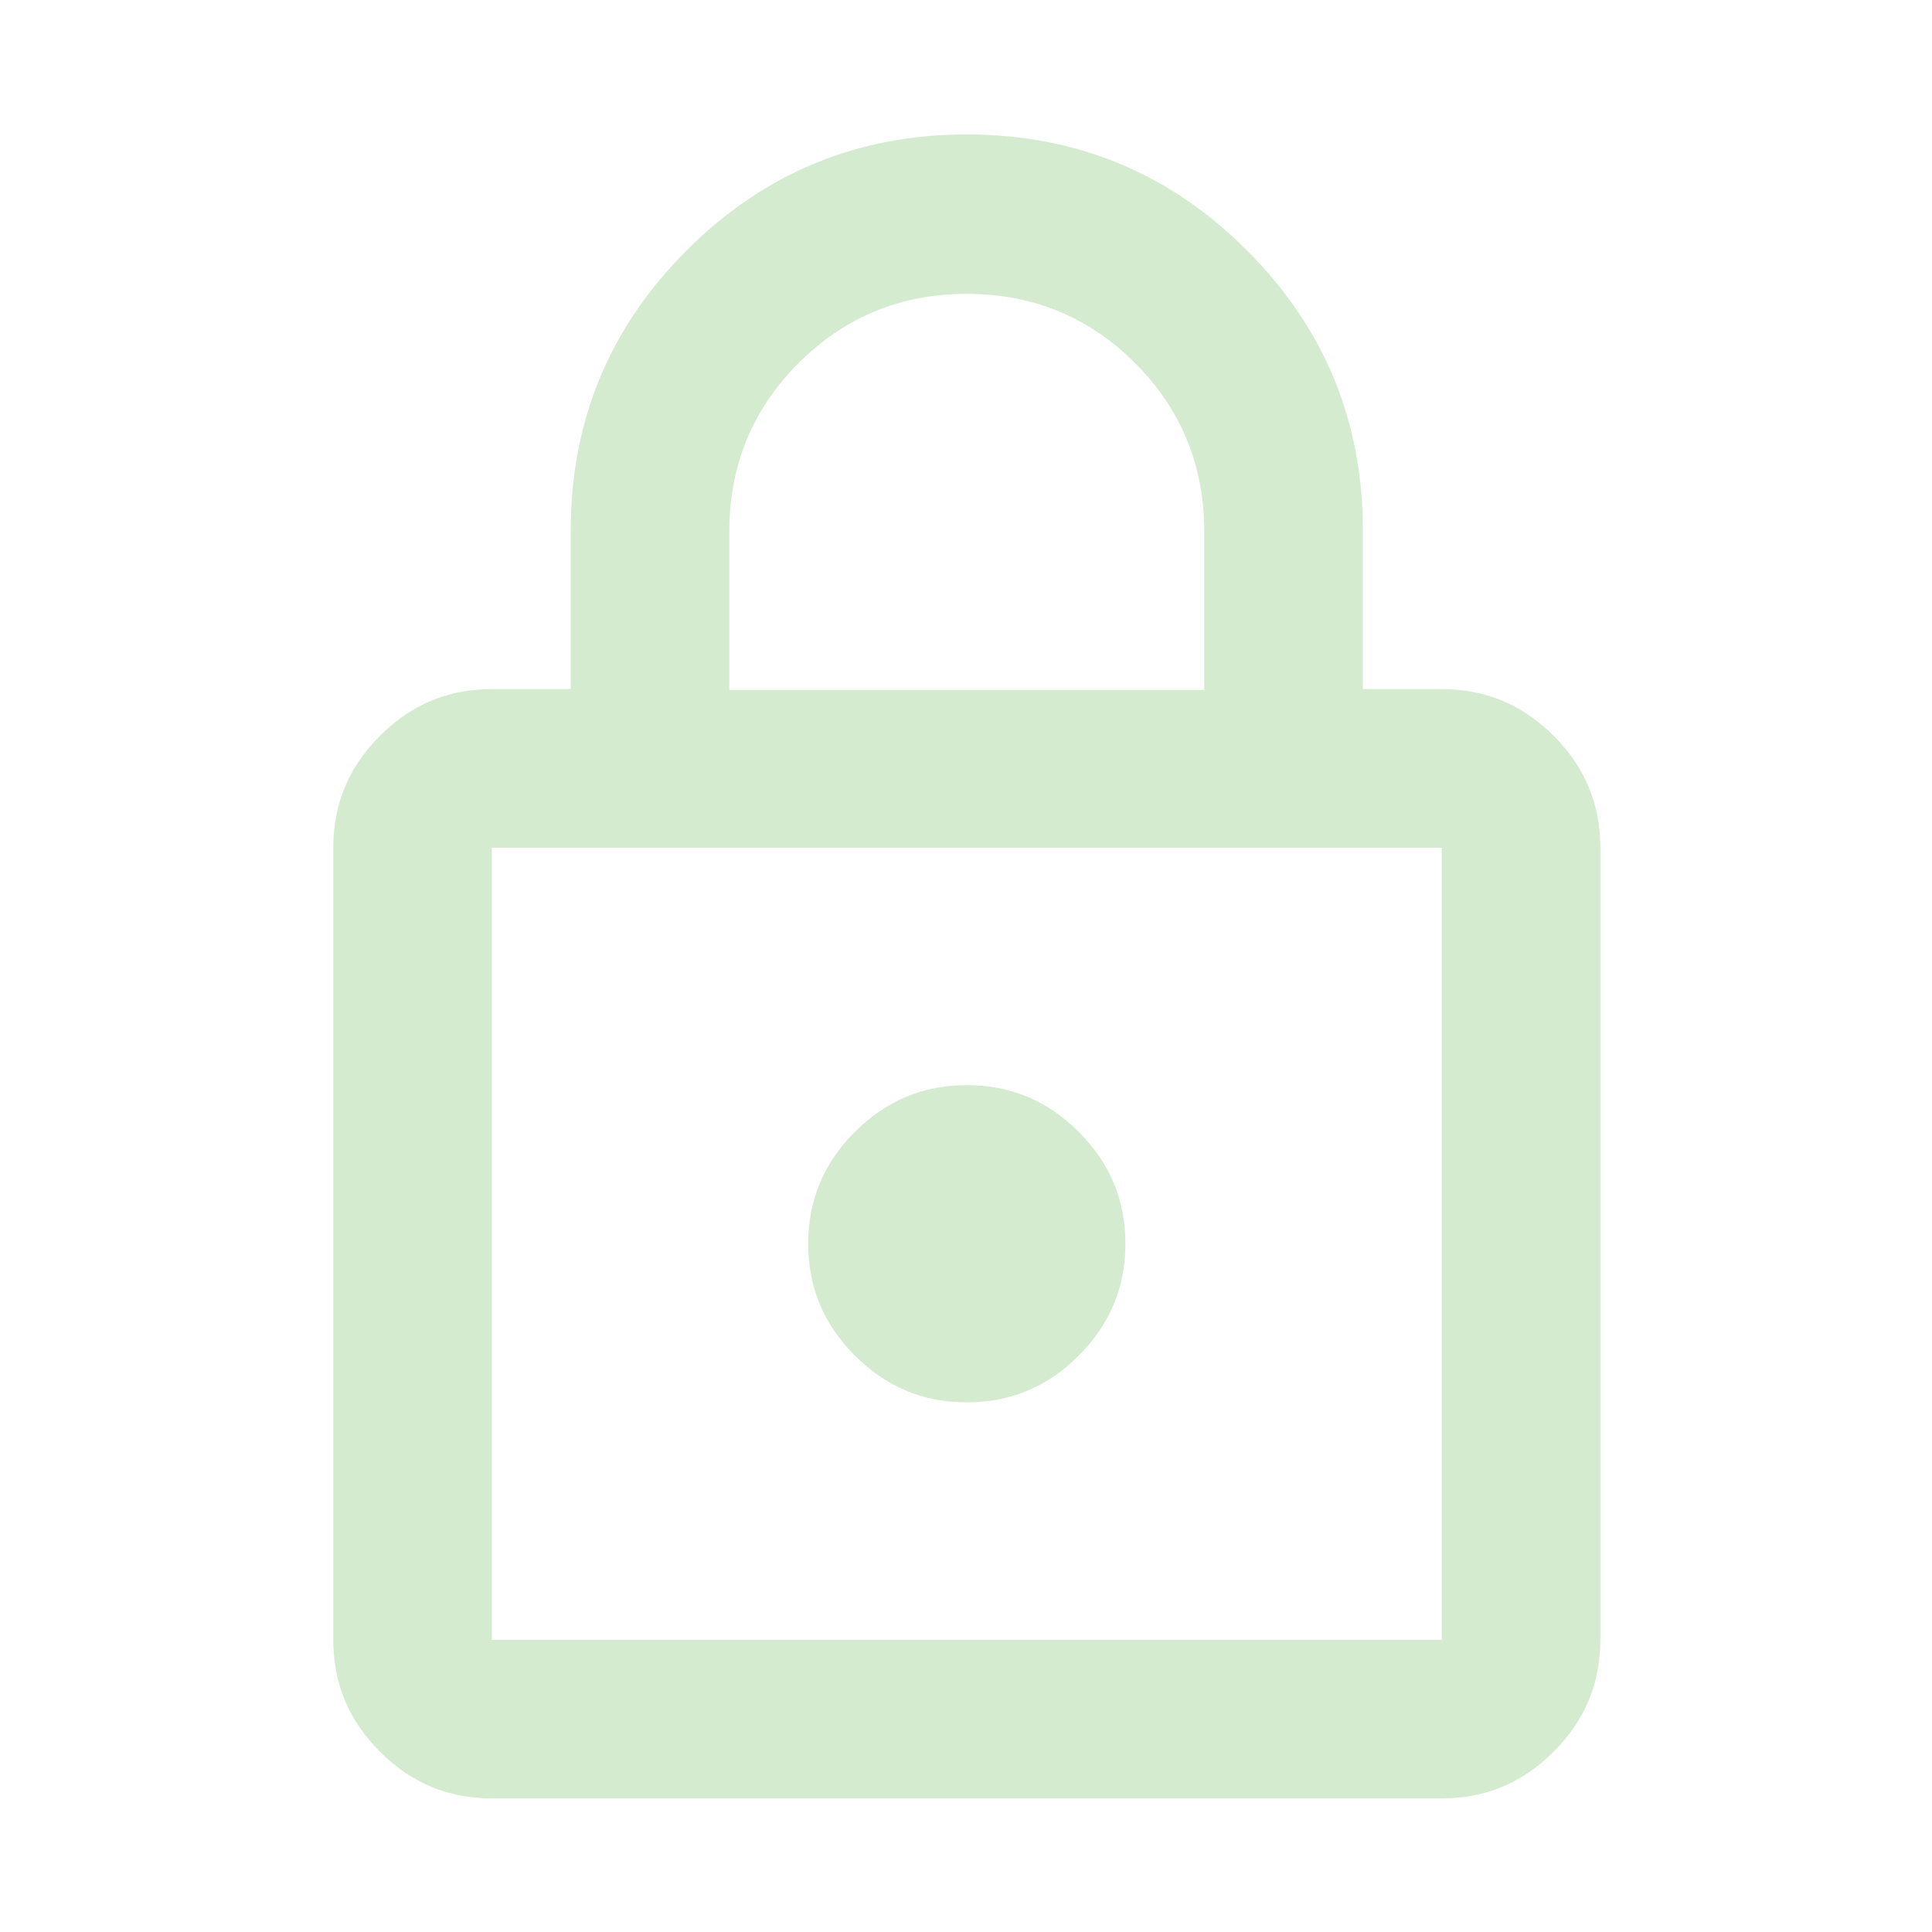 <svg width="46" height="46" viewBox="0 0 46 46" fill="none" xmlns="http://www.w3.org/2000/svg">
<path d="M11.711 42.819C10.676 42.819 9.794 42.455 9.047 41.707C8.299 40.959 7.935 40.078 7.935 39.043V20.183C7.935 19.148 8.299 18.266 9.047 17.519C9.794 16.771 10.676 16.407 11.711 16.407H13.589V12.631C13.589 10.024 14.509 7.801 16.349 5.961C18.189 4.121 20.413 3.201 23.019 3.201C25.626 3.201 27.849 4.121 29.689 5.961C31.529 7.801 32.449 10.024 32.449 12.631V16.407H34.328C35.363 16.407 36.244 16.771 36.992 17.519C37.739 18.266 38.103 19.148 38.103 20.183V39.043C38.103 40.078 37.739 40.959 36.992 41.707C36.244 42.455 35.363 42.819 34.328 42.819H11.711ZM11.711 39.043H34.328V20.183H11.711V39.043ZM23.019 33.389C24.054 33.389 24.936 33.025 25.683 32.277C26.431 31.529 26.795 30.648 26.795 29.613C26.795 28.578 26.431 27.696 25.683 26.949C24.936 26.201 24.054 25.837 23.019 25.837C21.984 25.837 21.103 26.201 20.355 26.949C19.608 27.696 19.243 28.578 19.243 29.613C19.243 30.648 19.608 31.529 20.355 32.277C21.103 33.025 21.984 33.389 23.019 33.389ZM17.365 16.426H28.673V12.65C28.673 11.079 28.118 9.737 27.025 8.645C25.933 7.552 24.591 6.996 23.019 6.996C21.448 6.996 20.106 7.552 19.013 8.645C17.921 9.737 17.365 11.079 17.365 12.65V16.426Z" fill="#D4EBD0"/>
</svg>
